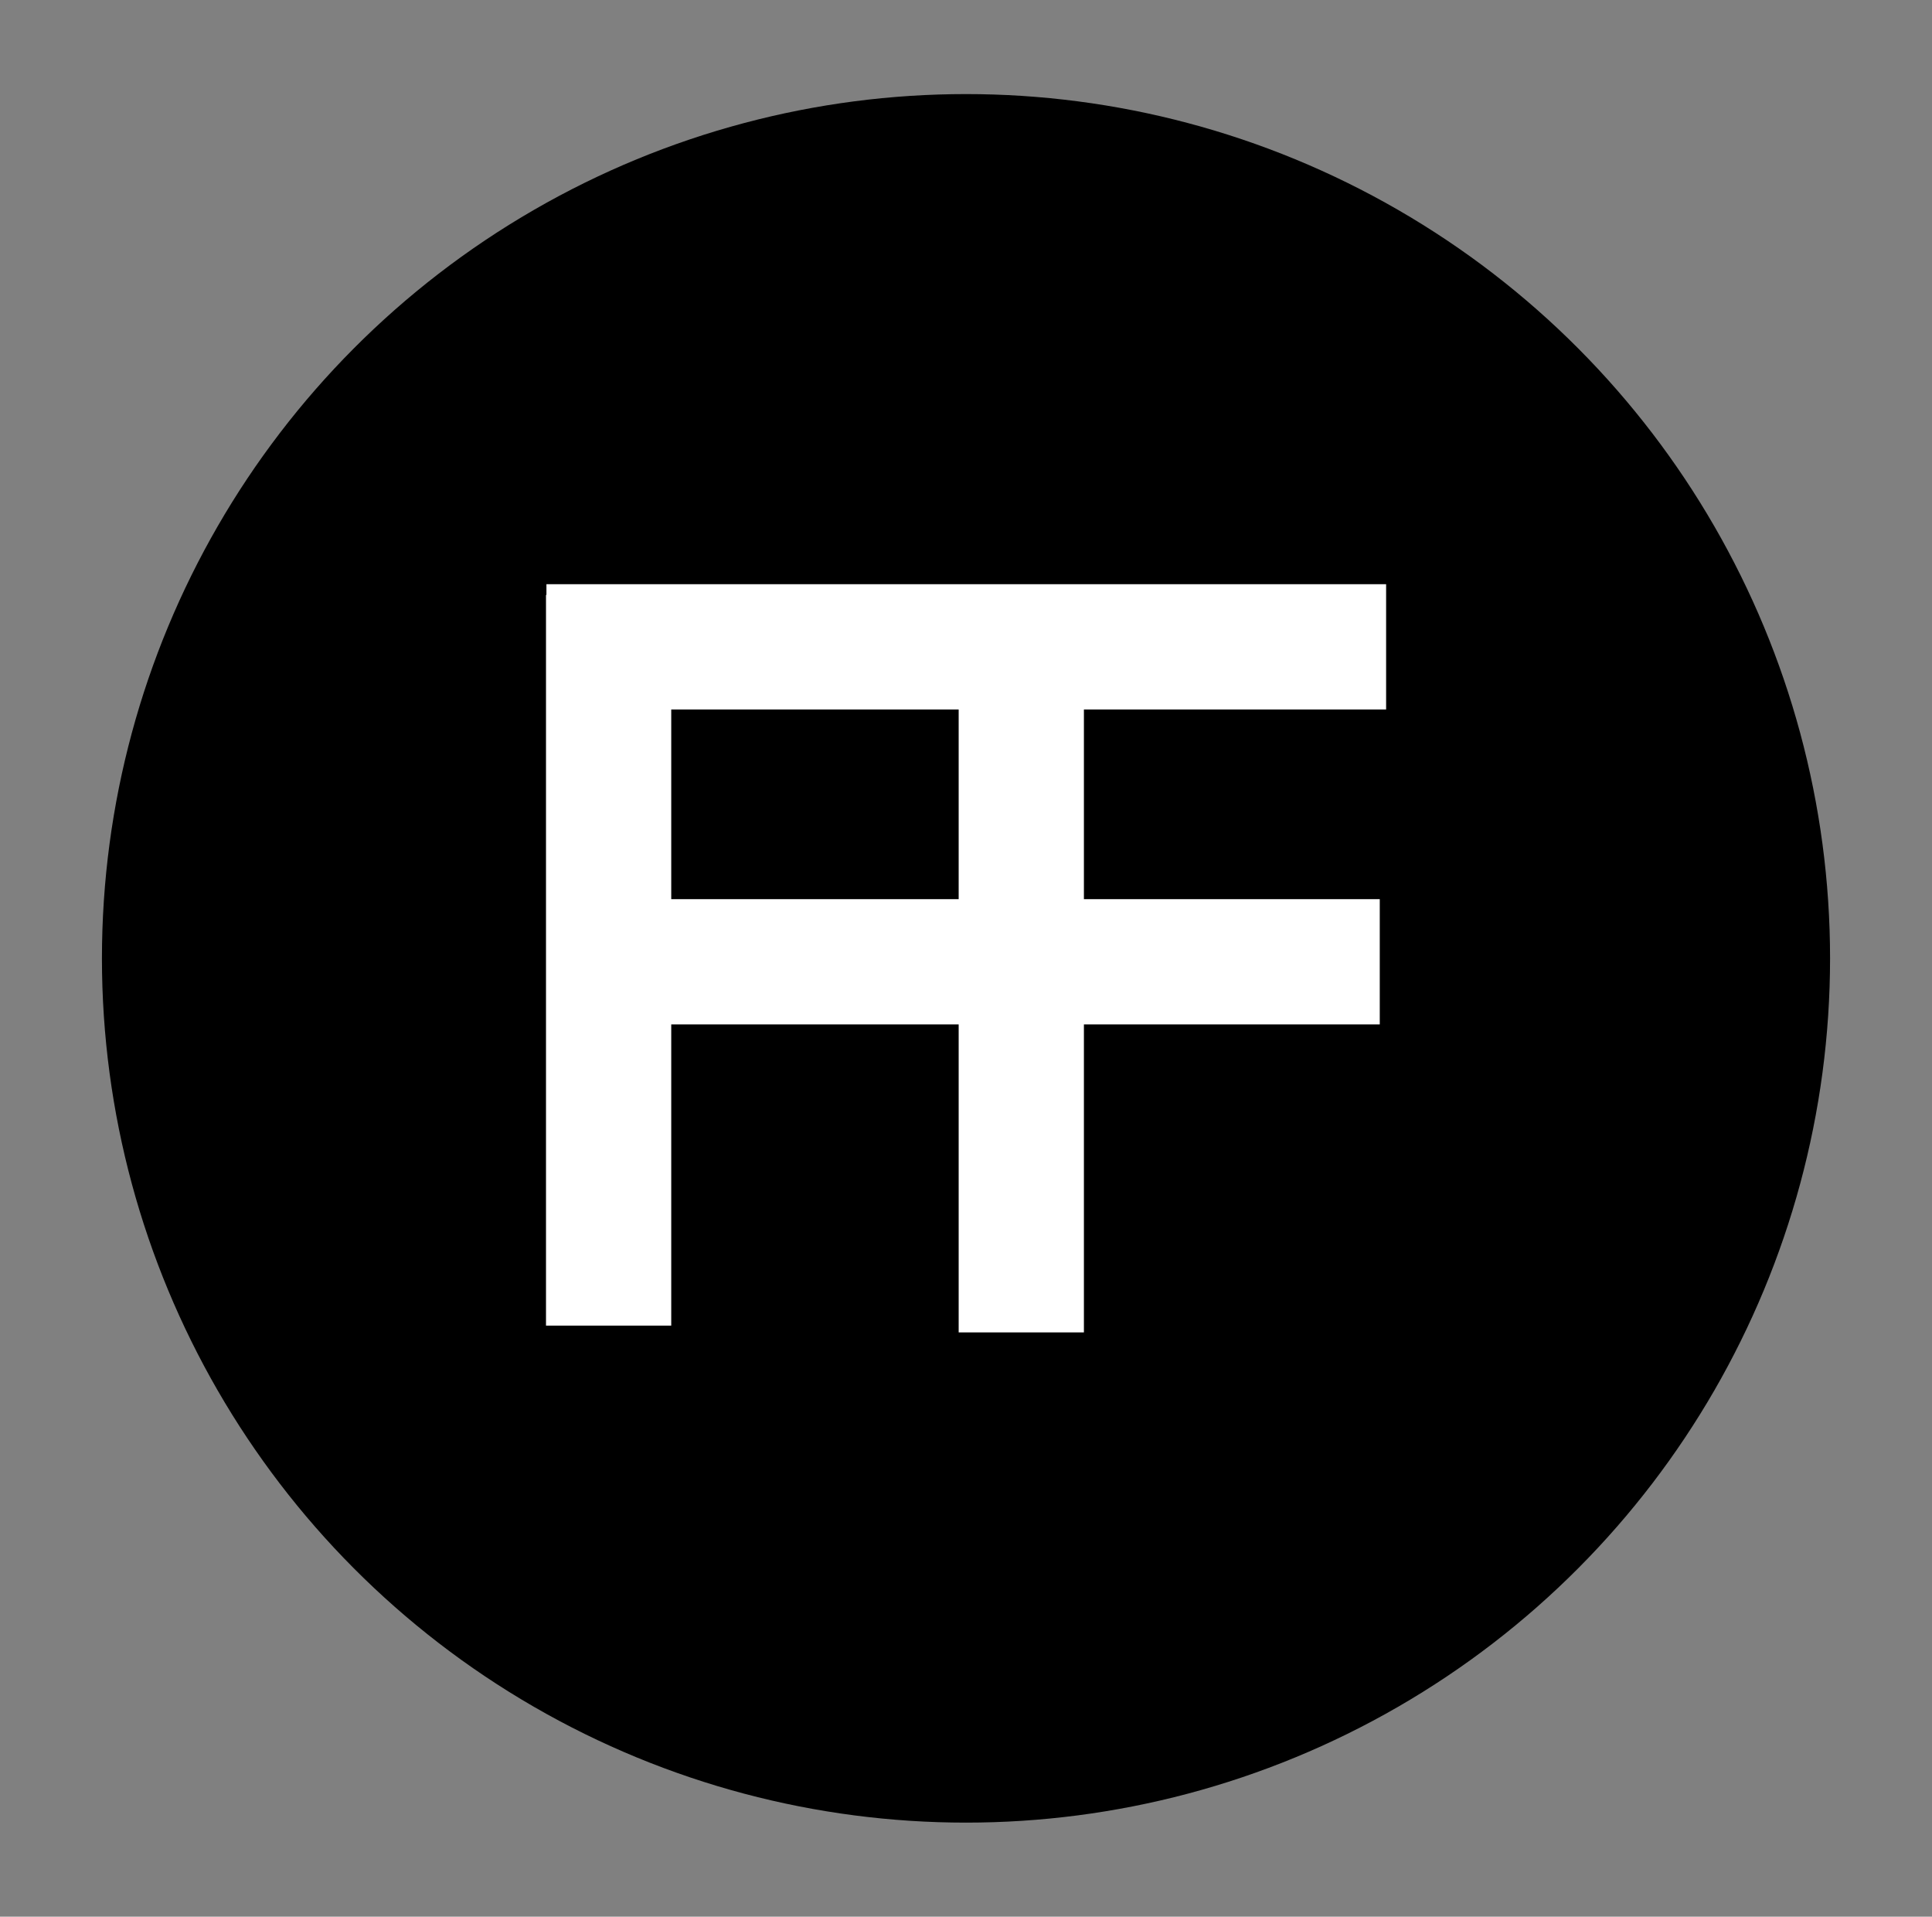 <?xml version="1.0" encoding="UTF-8"?>
<svg xmlns="http://www.w3.org/2000/svg" version="1.1" viewBox="0 0 176.64 175.2">
  <rect x="0" y="0" width="176.64" height="175.2" fill="#808080" stroke="none"/>
  <defs>
    <style>
      .cls-1 {
        fill: #fff;
      }
    </style>
  </defs>
  <!-- Generator: Adobe Illustrator 28.7.1, SVG Export Plug-In . SVG Version: 1.2.0 Build 142)  -->
  <g>
    <g id="FFROUNDLOGO__x28_2_x29__xA0_Image">
      <g>
        <circle cx="88.32" cy="87.6" r="79"/>
        <path class="cls-1" d="M126.73,64.85v-11.45H49.96v.98h-.04v66.79h11.45v-27.53h26.28v28.15h11.45v-28.15h27.05v-11.45h-27.05v-17.34h27.63ZM87.65,82.19h-26.28v-17.34h26.28v17.34Z"/>
      </g>
    </g>
  </g>
</svg>